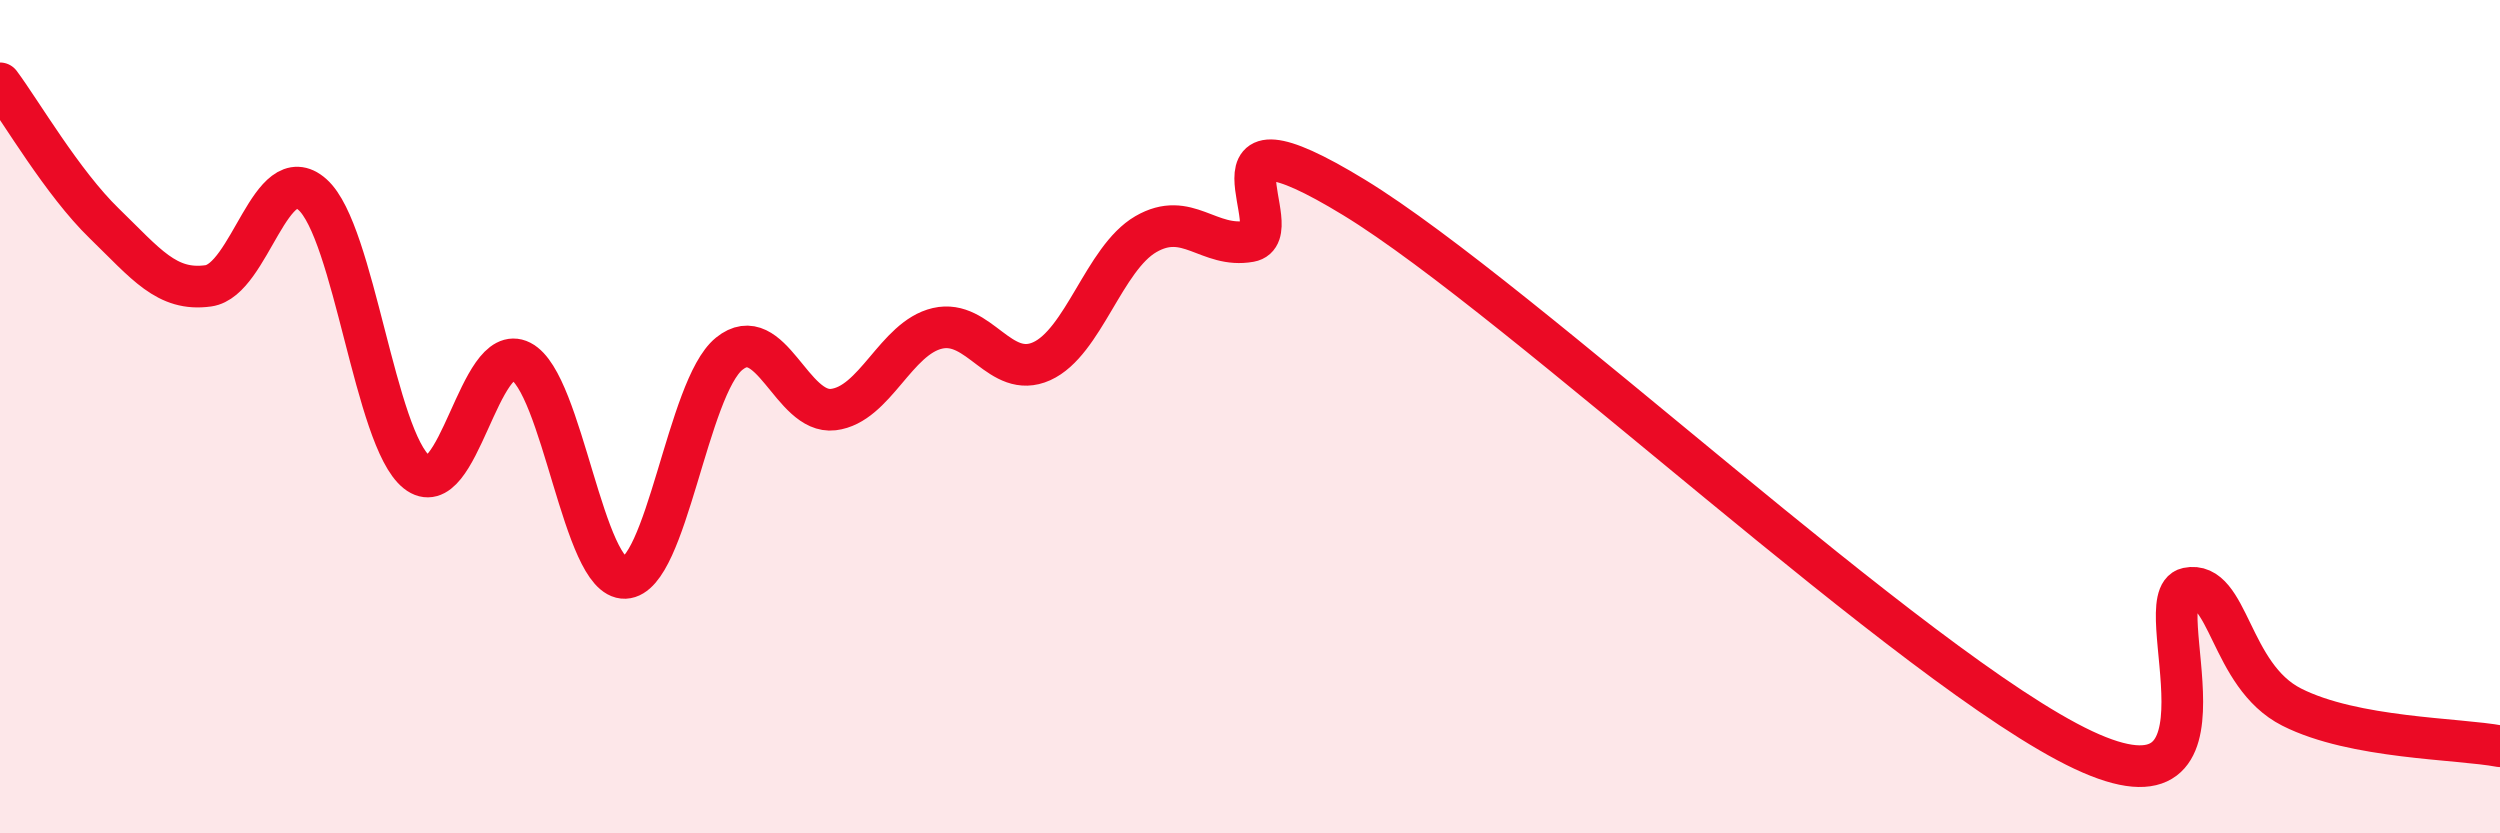 
    <svg width="60" height="20" viewBox="0 0 60 20" xmlns="http://www.w3.org/2000/svg">
      <path
        d="M 0,2 C 0.5,2.67 1.5,4.39 2.5,5.36 C 3.5,6.33 4,7 5,6.86 C 6,6.72 6.5,3.78 7.5,4.67 C 8.5,5.56 9,10.53 10,11.33 C 11,12.13 11.5,8.16 12.5,8.67 C 13.5,9.18 14,13.91 15,13.87 C 16,13.83 16.5,9.3 17.5,8.49 C 18.5,7.68 19,9.95 20,9.83 C 21,9.71 21.5,8.11 22.5,7.88 C 23.5,7.65 24,9.12 25,8.67 C 26,8.22 26.5,6.2 27.5,5.62 C 28.5,5.04 29,5.97 30,5.79 C 31,5.61 28.5,2.3 32.5,4.74 C 36.5,7.18 46,16.12 50,18 C 54,19.88 51.5,14.33 52.5,14.12 C 53.5,13.91 53.5,16.21 55,16.97 C 56.5,17.73 59,17.72 60,17.91L60 20L0 20Z"
        fill="#EB0A25"
        opacity="0.1"
        stroke-linecap="round"
        stroke-linejoin="round"
      />
      <path
        d="M 0,2 C 0.5,2.67 1.5,4.39 2.5,5.36 C 3.5,6.33 4,7 5,6.86 C 6,6.72 6.5,3.78 7.5,4.67 C 8.5,5.56 9,10.53 10,11.33 C 11,12.13 11.5,8.16 12.5,8.67 C 13.5,9.18 14,13.91 15,13.87 C 16,13.83 16.5,9.3 17.5,8.49 C 18.5,7.68 19,9.95 20,9.83 C 21,9.71 21.5,8.11 22.5,7.88 C 23.5,7.65 24,9.12 25,8.67 C 26,8.22 26.5,6.2 27.5,5.62 C 28.5,5.04 29,5.97 30,5.79 C 31,5.61 28.5,2.3 32.5,4.74 C 36.5,7.18 46,16.12 50,18 C 54,19.88 51.5,14.33 52.5,14.12 C 53.5,13.91 53.5,16.21 55,16.97 C 56.5,17.73 59,17.72 60,17.91"
        stroke="#EB0A25"
        stroke-width="1"
        fill="none"
        stroke-linecap="round"
        stroke-linejoin="round"
      />
    </svg>
  